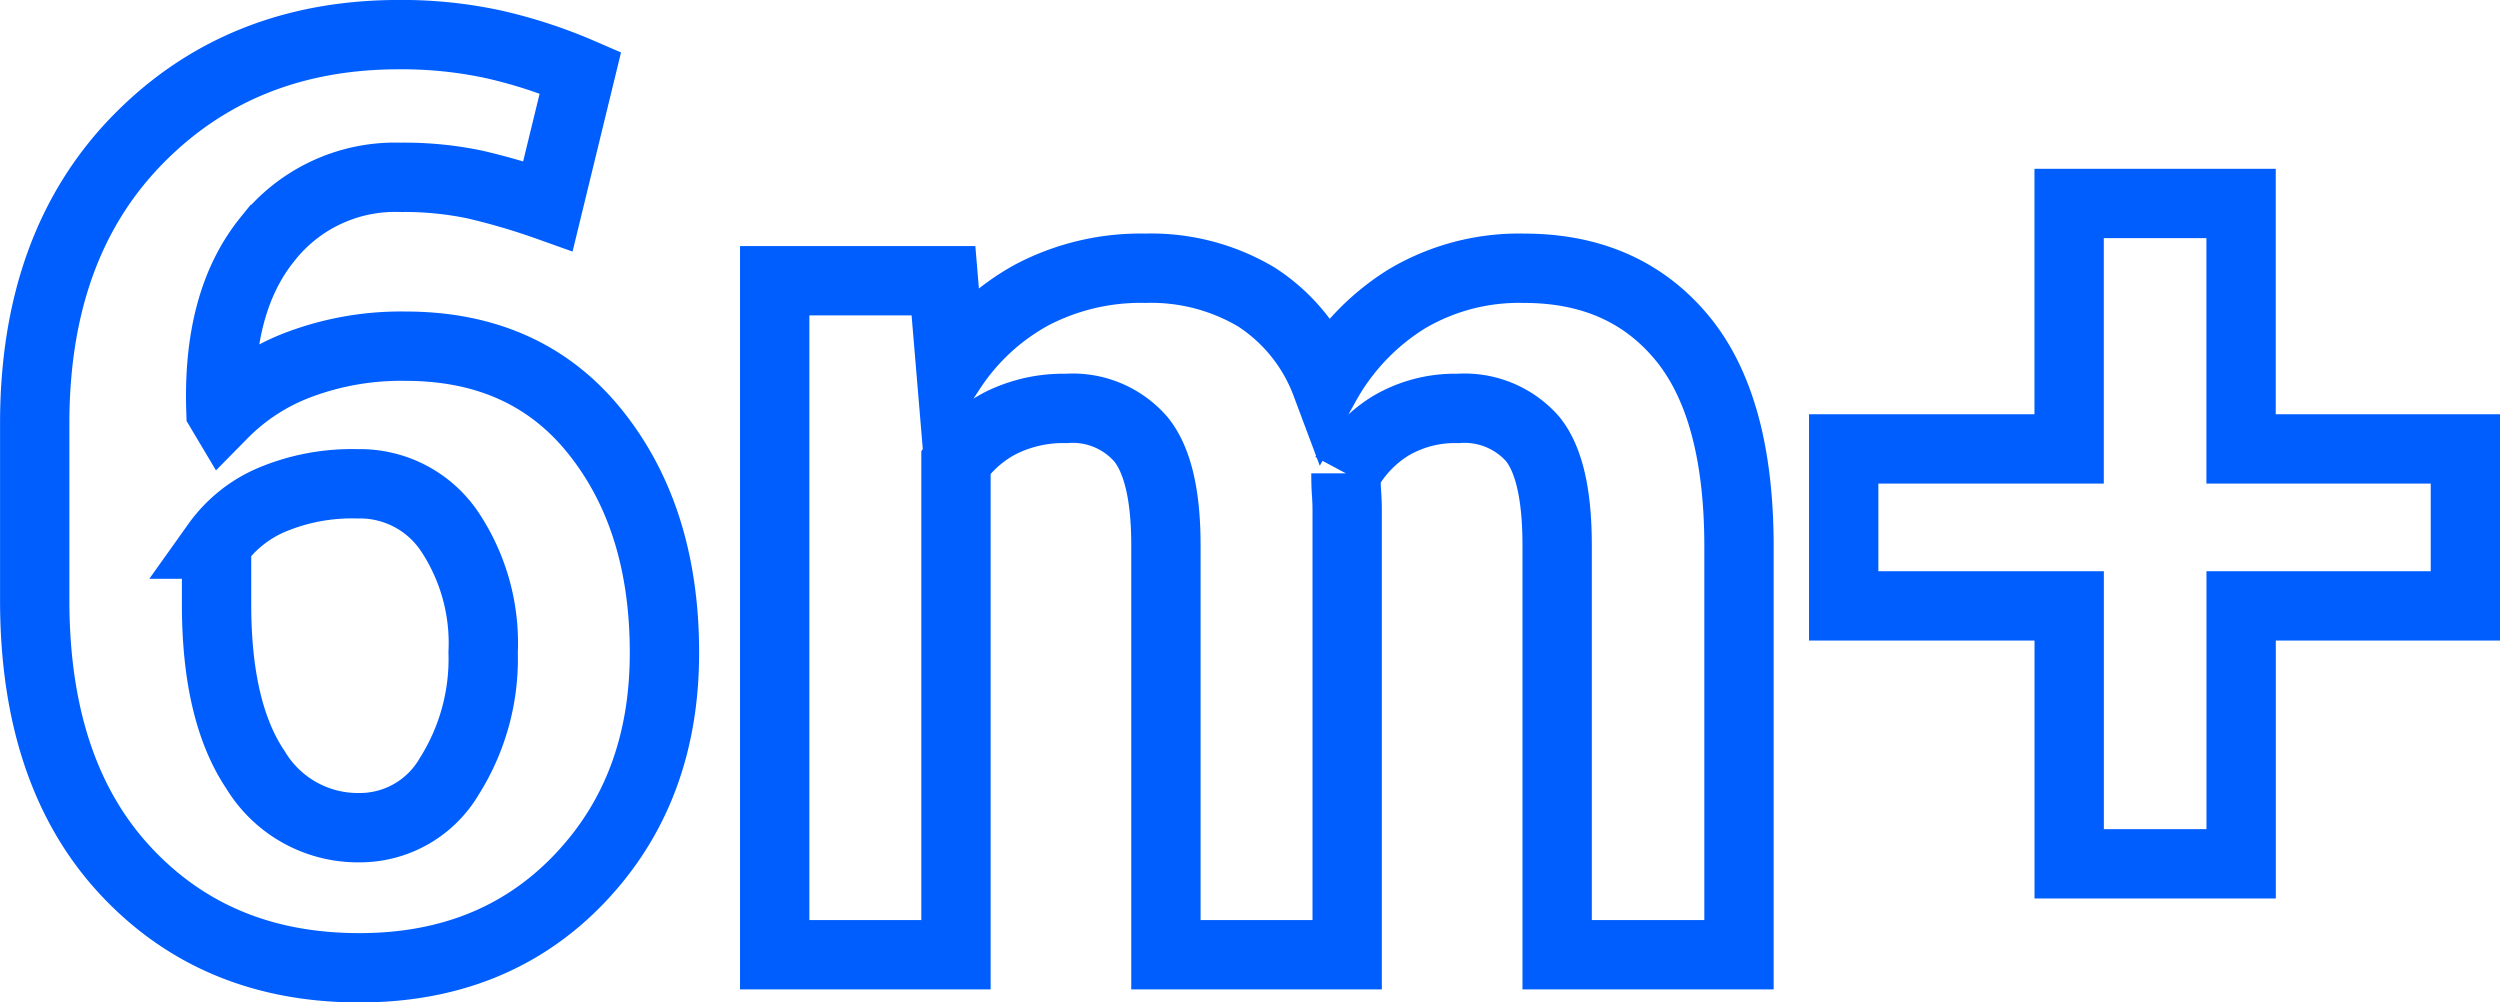 <svg xmlns="http://www.w3.org/2000/svg" width="180.285" height="72.294" viewBox="0 0 180.285 72.294">
  <g id="Group_296" data-name="Group 296" transform="translate(33.356 -355.135)">
    <path id="Path_76" data-name="Path 76" d="M-4.127,380.1a20.924,20.924,0,0,0-7.592,1.3,15.177,15.177,0,0,0-5.571,3.594l-.134-.225q-.27-7.905,3.346-12.376a11.723,11.723,0,0,1,9.591-4.47,24.851,24.851,0,0,1,5.368.517,48.418,48.418,0,0,1,5.279,1.55L8.5,360.375a35.591,35.591,0,0,0-6.267-2.043,31.286,31.286,0,0,0-6.806-.7q-11.454,0-18.867,7.592t-7.412,20.44v12.757q0,12.444,6.514,19.474t16.89,7.031q9.747,0,15.88-6.425T14.56,402.2q0-9.658-4.964-15.88T-4.127,380.1ZM-.96,411.122a7.468,7.468,0,0,1-6.492,3.7,8.621,8.621,0,0,1-7.479-4.17q-2.808-4.168-2.808-11.928v-4.349a9.387,9.387,0,0,1,3.953-3.184,14.9,14.9,0,0,1,6.2-1.166,7.792,7.792,0,0,1,6.6,3.363,14.489,14.489,0,0,1,2.471,8.789A15.857,15.857,0,0,1-.96,411.122Z" fill="none" stroke="#005eff" stroke-width="5"/>
    <path id="Path_77" data-name="Path 77" d="M76.552,374.481a15.848,15.848,0,0,0-8.445,2.2,16.836,16.836,0,0,0-5.84,6.11,12.753,12.753,0,0,0-5.031-6.245,14.856,14.856,0,0,0-8-2.066,16.869,16.869,0,0,0-8.154,1.909,16.335,16.335,0,0,0-5.862,5.413l-.539-6.424H22.511v48.606H35.583V388.46a8.925,8.925,0,0,1,3.3-2.858,10.144,10.144,0,0,1,4.65-1.014,6.514,6.514,0,0,1,5.39,2.229q1.8,2.229,1.8,7.632v29.536H63.794V391.972q0-.63-.044-1.238c-.031-.4-.045-.893-.045-1.463a9,9,0,0,1,3.256-3.444,9.137,9.137,0,0,1,4.83-1.239,6.553,6.553,0,0,1,5.345,2.162q1.8,2.162,1.8,7.7v29.536H92.05V394.561q0-10.152-4.155-15.116T76.552,374.481Z" fill="none" stroke="#005eff" stroke-width="5"/>
    <path id="Path_78" data-name="Path 78" d="M128.257,387.508v-17.7h-12.4v17.7H99.6v11.32h16.262v18.6h12.4v-18.6h16.172v-11.32Z" fill="none" stroke="#005eff" stroke-width="5"/>
  </g>
</svg>
